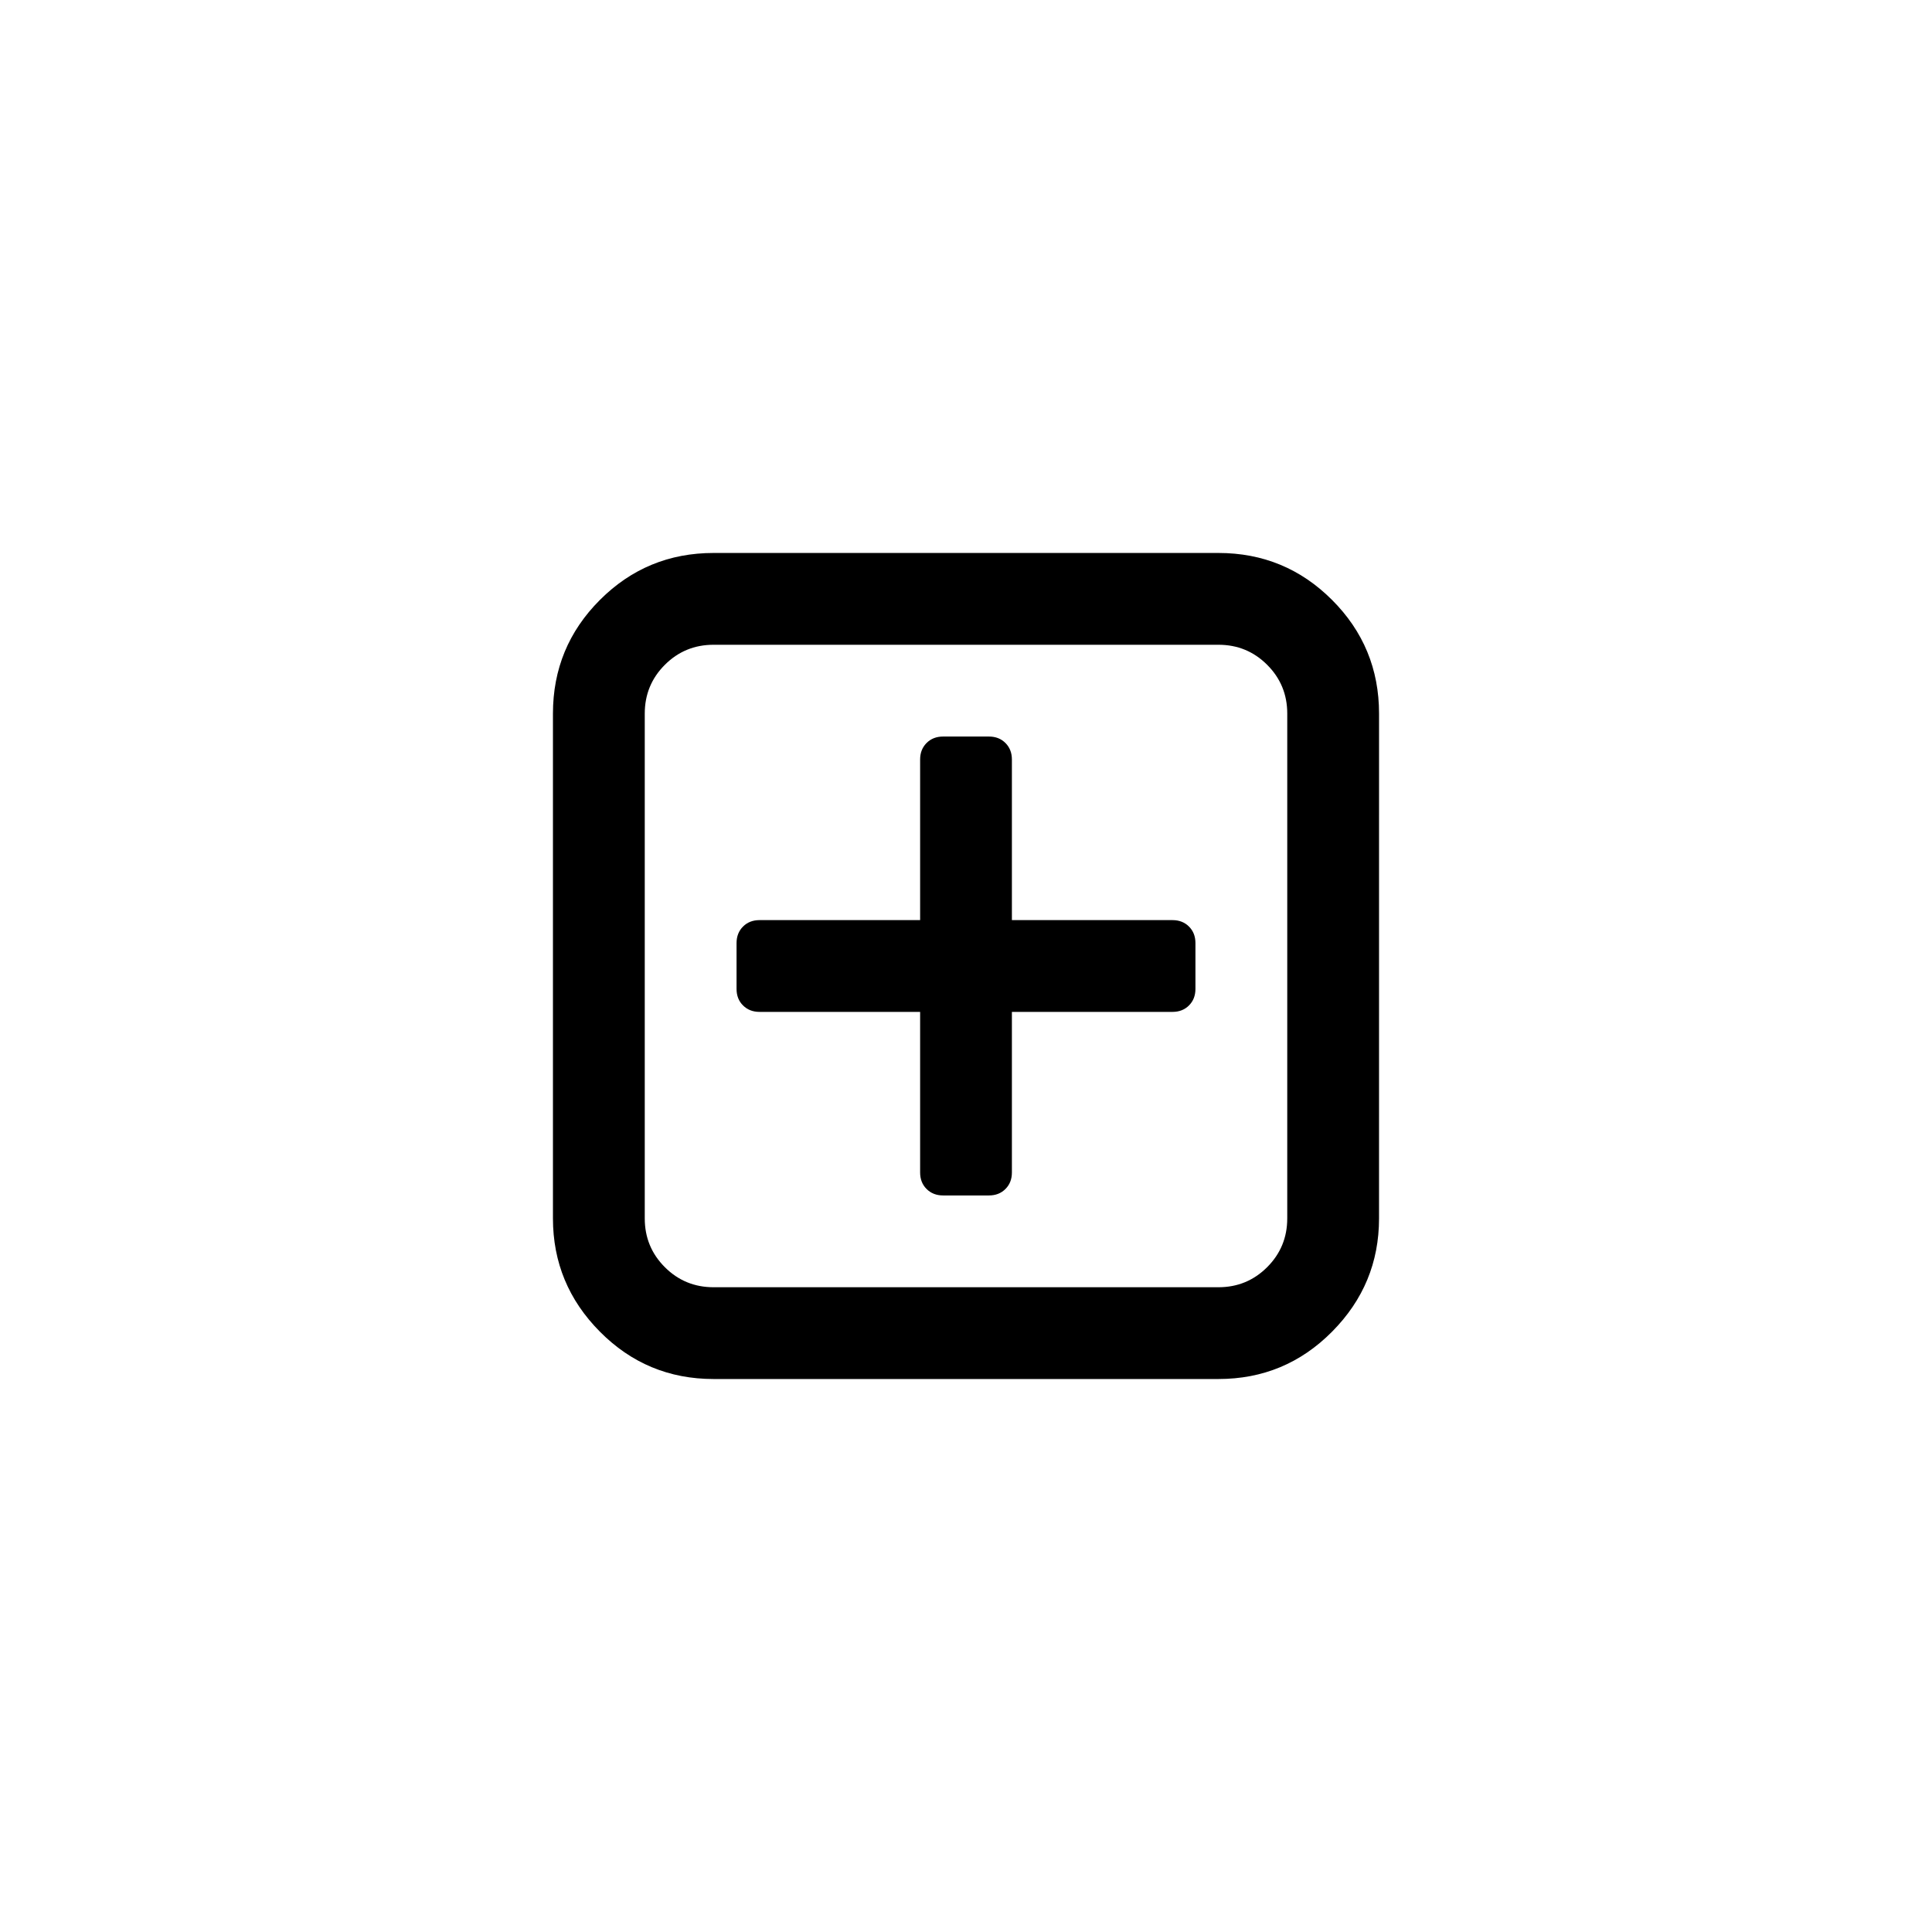 <?xml version="1.0" encoding="UTF-8"?>
<!-- Uploaded to: ICON Repo, www.iconrepo.com, Generator: ICON Repo Mixer Tools -->
<svg fill="#000000" width="800px" height="800px" version="1.1" viewBox="144 144 512 512" xmlns="http://www.w3.org/2000/svg">
 <g>
  <path d="m497.01 302.99c-8.301-8.301-18.336-12.449-30.117-12.449h-133.79c-11.785 0-21.824 4.148-30.121 12.449s-12.445 18.336-12.445 30.117v133.78c0 11.656 4.148 21.664 12.445 30.023 8.301 8.367 18.34 12.543 30.121 12.543h133.79c11.781 0 21.816-4.176 30.117-12.543 8.301-8.359 12.449-18.367 12.449-30.023l0.004-133.78c0-11.781-4.156-21.82-12.453-30.117zm-11.875 163.9c0 5.07-1.777 9.375-5.324 12.922s-7.856 5.32-12.922 5.32h-133.78c-5.07 0-9.375-1.773-12.922-5.32s-5.32-7.852-5.32-12.922v-133.78c0-5.066 1.773-9.375 5.32-12.922s7.852-5.32 12.922-5.32h133.79c5.066 0 9.375 1.773 12.918 5.32 3.547 3.547 5.32 7.856 5.32 12.922z"/>
  <path d="m454.73 387.84h-42.566v-42.566c0-1.773-0.57-3.231-1.711-4.371-1.137-1.141-2.594-1.711-4.367-1.711h-12.16c-1.773 0-3.231 0.57-4.371 1.711-1.141 1.141-1.711 2.598-1.711 4.371v42.566h-42.566c-1.773 0-3.234 0.57-4.371 1.711s-1.711 2.598-1.711 4.371v12.16c0 1.773 0.57 3.231 1.711 4.367 1.141 1.137 2.598 1.711 4.371 1.711h42.566v42.566c0 1.773 0.57 3.234 1.711 4.367 1.141 1.141 2.598 1.711 4.371 1.711h12.16c1.773 0 3.234-0.57 4.367-1.711 1.145-1.137 1.711-2.594 1.711-4.367v-42.566h42.566c1.773 0 3.231-0.57 4.367-1.711 1.137-1.137 1.707-2.598 1.707-4.367v-12.16c0-1.773-0.57-3.234-1.707-4.371-1.137-1.137-2.594-1.711-4.367-1.711z"/>
 </g>
</svg>